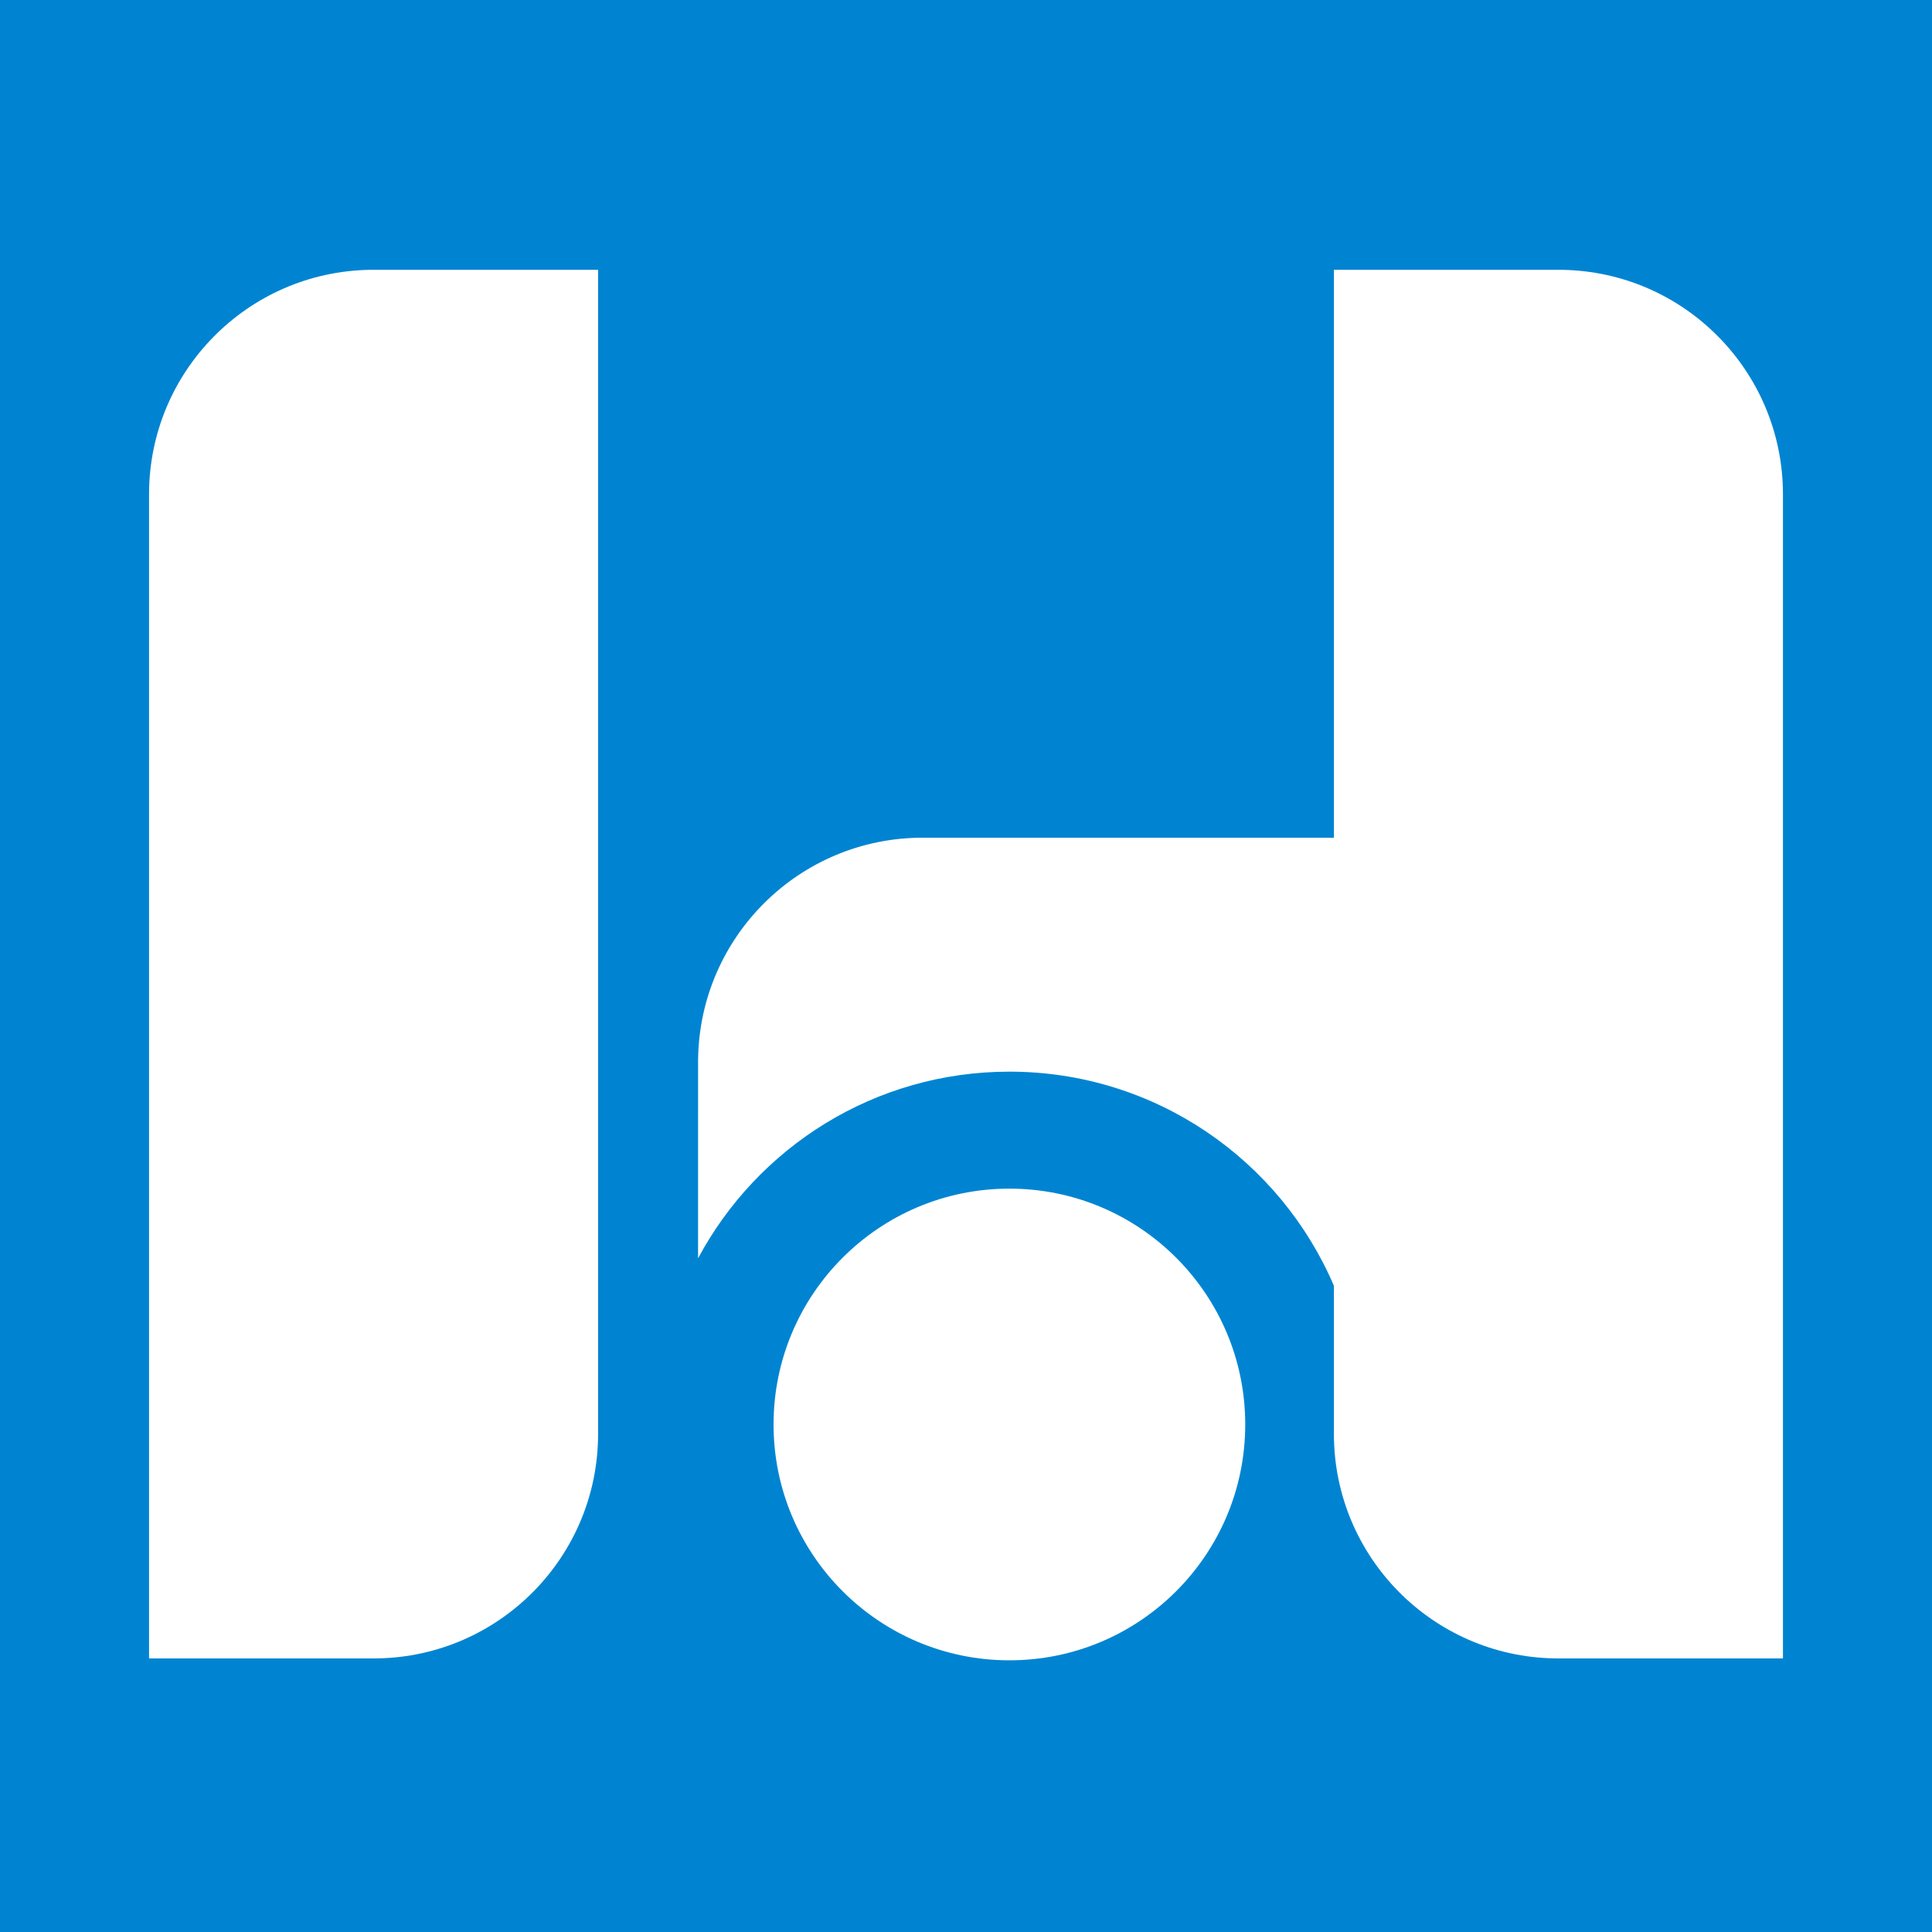 <svg width="512px" height="512px" viewBox="0 0 512 512" version="1.1" xmlns="http://www.w3.org/2000/svg" xmlns:xlink="http://www.w3.org/1999/xlink">
    <g id="Page-1" stroke="none" stroke-width="1" fill="none" fill-rule="evenodd">
        <g id="Artboard-Copy-4">
            <rect id="Background" fill="#0084D1" x="0" y="0" width="512" height="512"></rect>
            <path d="M351.5,222 C384.361,222 411,248.639 411,281.5 C411,313.661 385.484,339.862 353.591,340.964 C339.364,307.48 306.174,284 267.5,284 C231.783,284 200.744,304.027 184.998,333.464 L185,281 L185.008,280.516 C185.533,248.109 211.968,222 244.5,222 L351.5,222 Z" id="H-Bar" fill="#FFFFFF"></path>
            <circle id="Oval" fill="#FFFFFF" cx="267.5" cy="377.5" r="62.5"></circle>
            <path d="M597,196 L597,256 L596.996,255.999 L596.992,256.484 C596.467,288.891 570.032,315 537.5,315 L229,315 L229,255 L229.004,255 L229.008,254.516 C229.533,222.109 255.968,196 288.5,196 L597,196 Z" id="Right-H" fill="#FFFFFF" transform="translate(413, 255.5) rotate(-90) translate(-413, -255.5) "></path>
            <path d="M283,196 L283,256.293 L282.994,256.293 L282.992,256.484 C282.467,288.891 256.032,315 223.5,315 L-85,315 L-85,254.707 L-84.994,254.706 L-84.992,254.516 C-84.467,222.109 -58.032,196 -25.5,196 L283,196 Z" id="Left-H" fill="#FFFFFF" transform="translate(99, 255.5) scale(1, -1) rotate(90) translate(-99, -255.5) "></path>
        </g>
    </g>
</svg>
